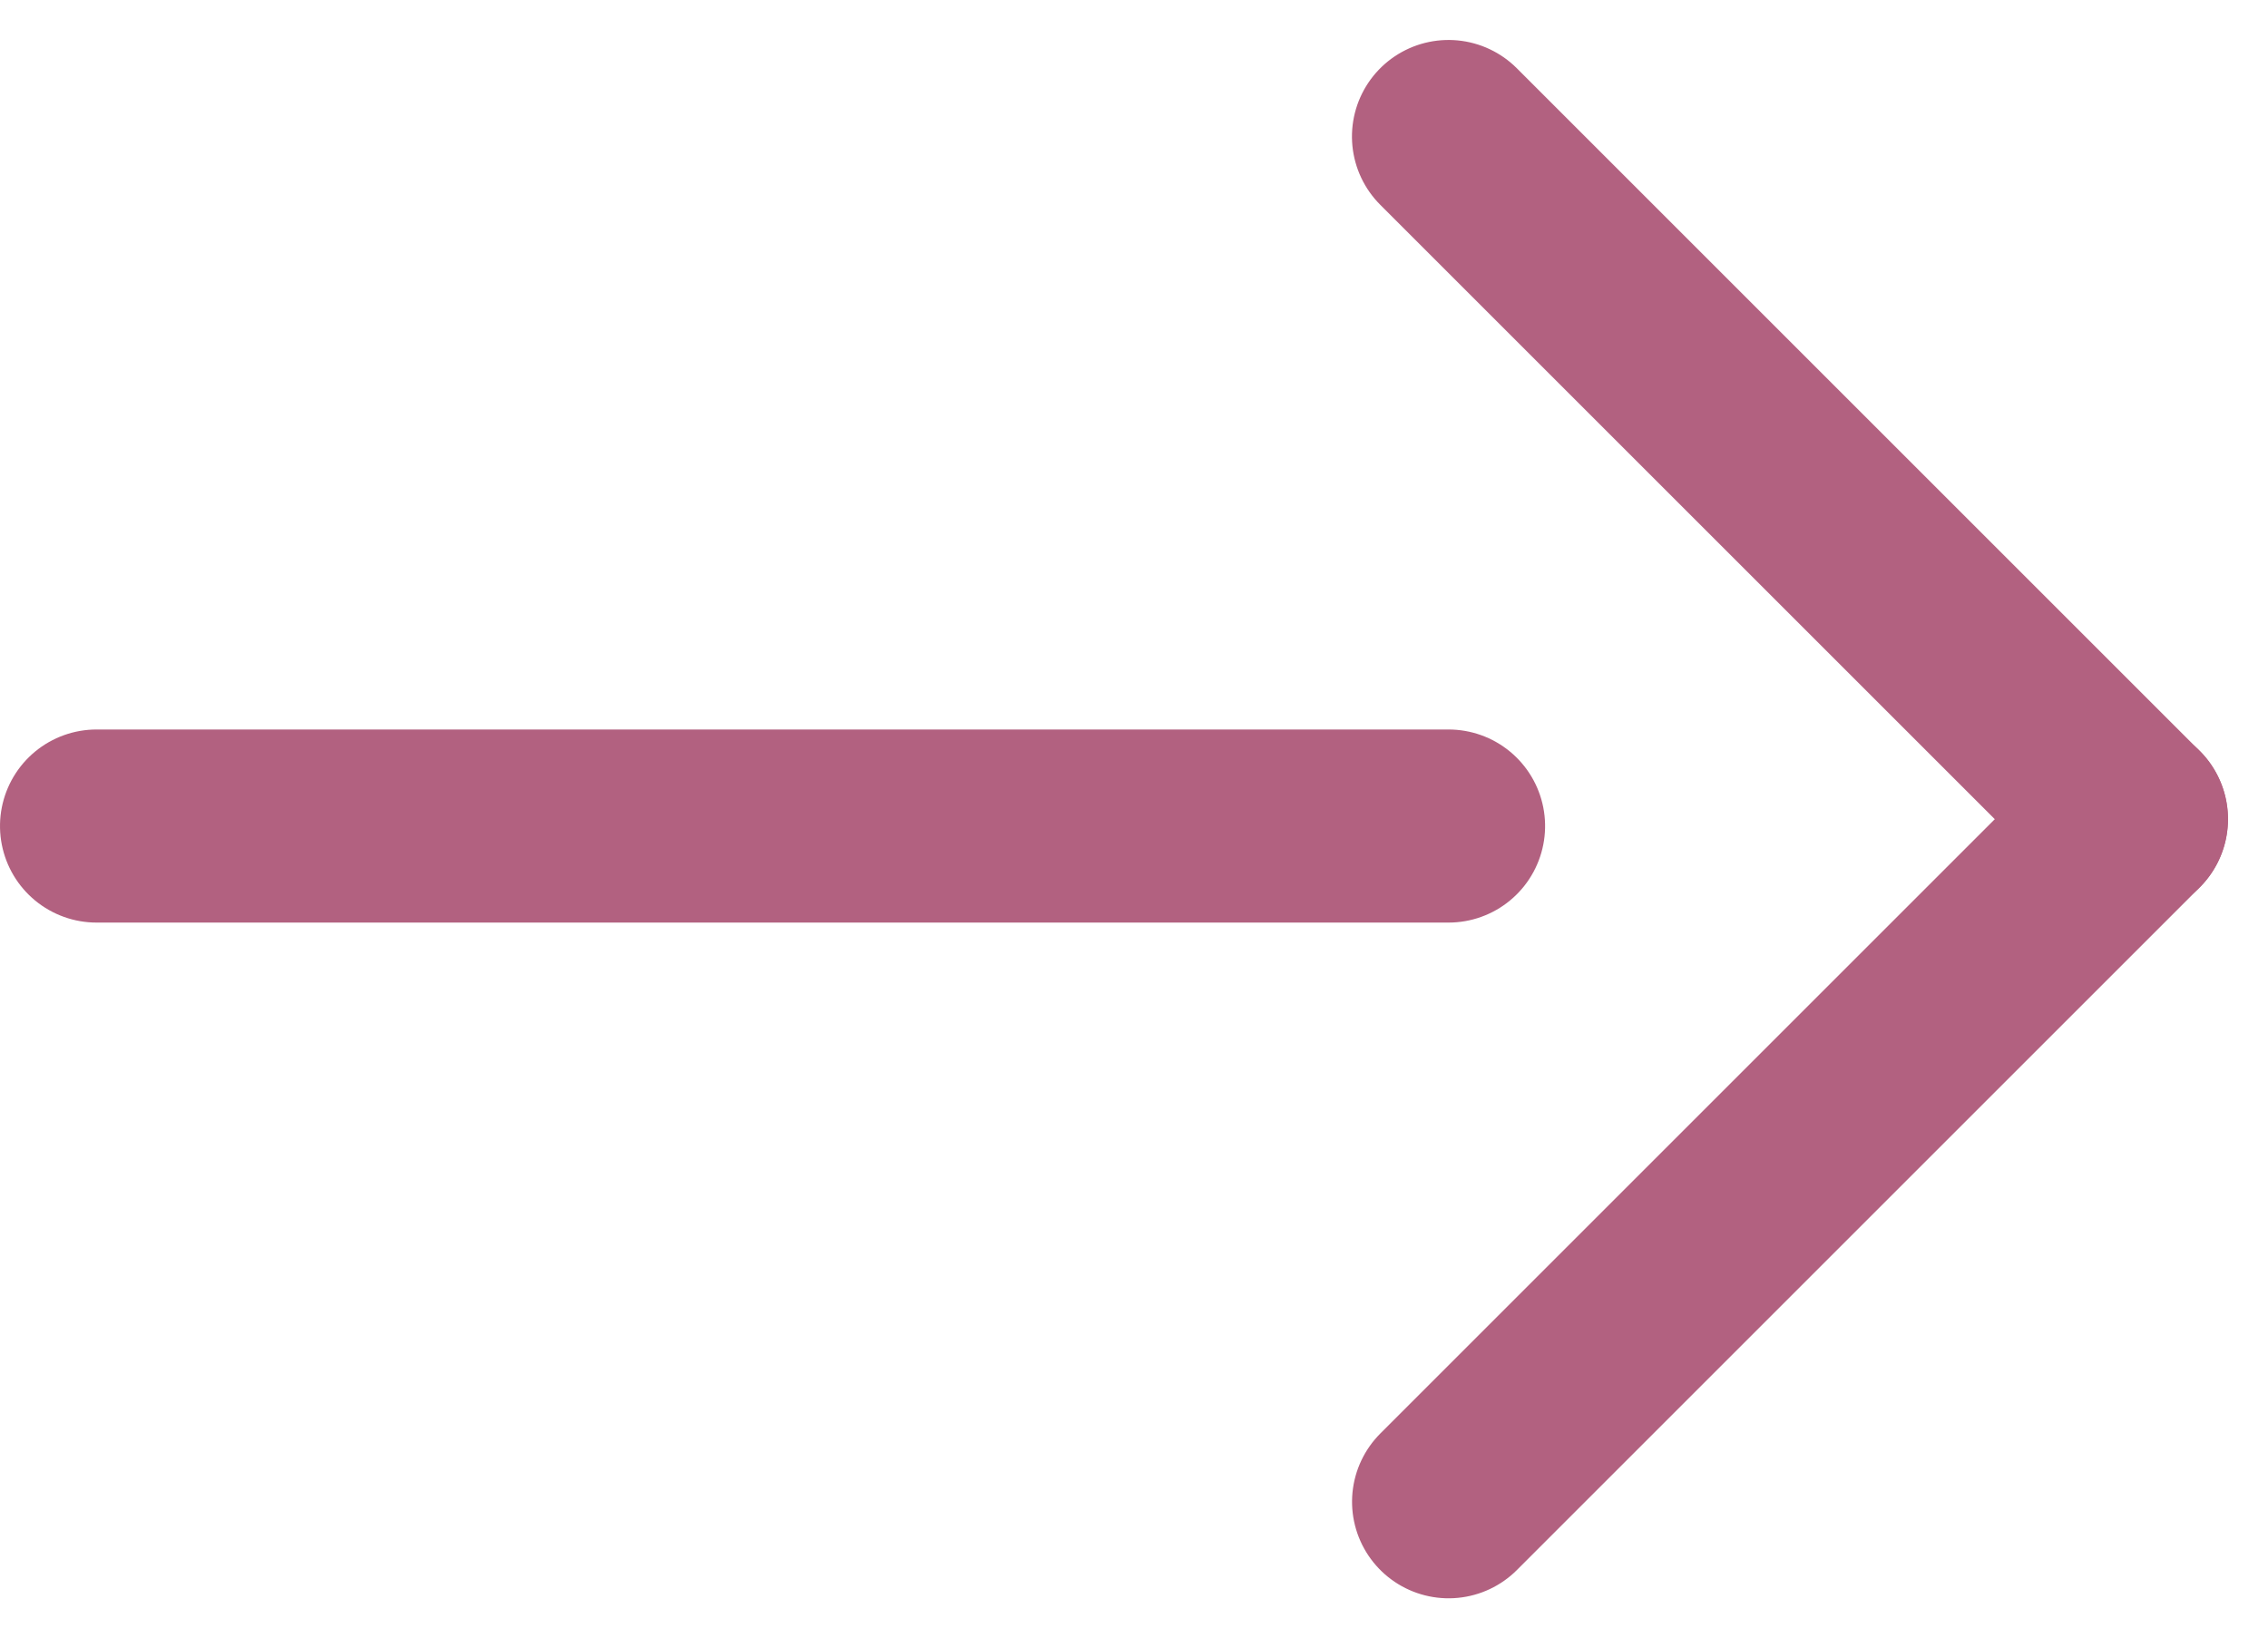 <svg xmlns="http://www.w3.org/2000/svg" width="11.743" height="8.485" viewBox="0 0 11.743 8.485"><g transform="translate(120 671.778) rotate(-90)"><line y2="7" transform="translate(667.5 -119.5)" fill="none" stroke="#b26180" stroke-linecap="round" stroke-width="1"/><g transform="translate(0.5)"><path d="M0,0V5" transform="translate(670.571 -112.5) rotate(45)" fill="rgba(0,0,0,0)" stroke="#b26180" stroke-linecap="round" stroke-width="1"/><line y1="5" transform="translate(667.036 -108.964) rotate(135)" fill="none" stroke="#b26180" stroke-linecap="round" stroke-width="1"/></g></g></svg>